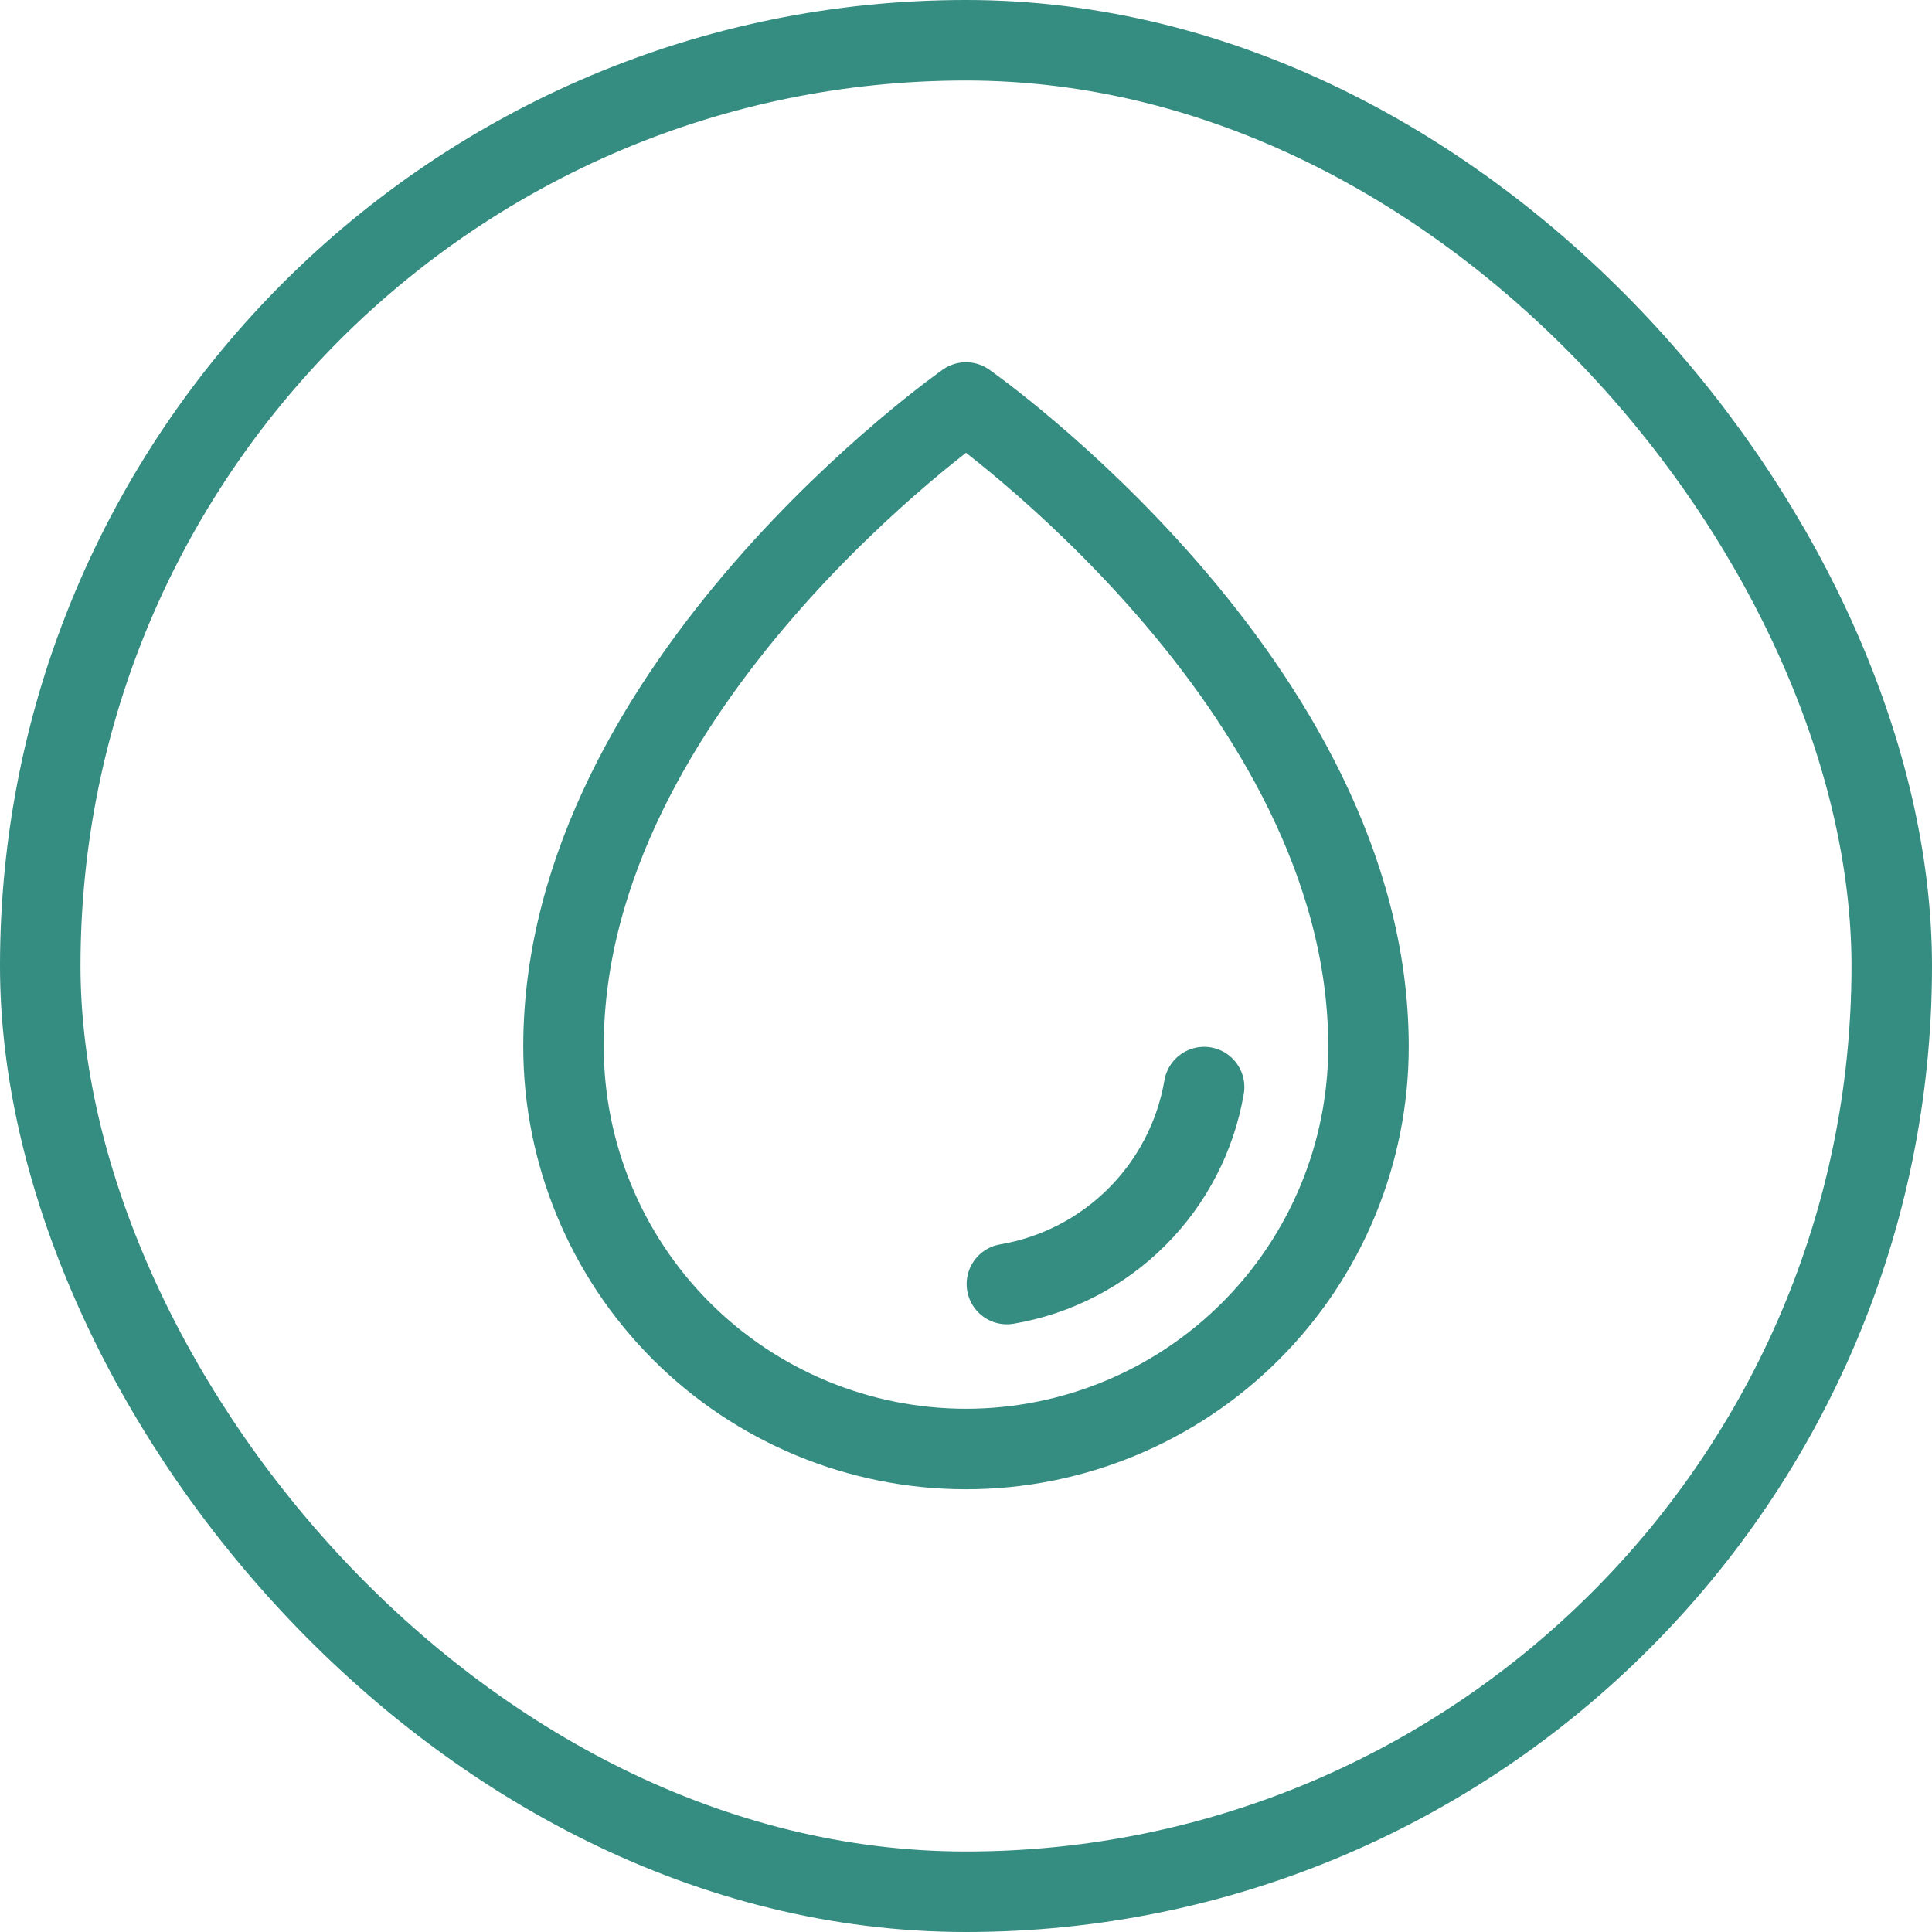 <svg width="48" height="48" viewBox="0 0 48 48" fill="none" xmlns="http://www.w3.org/2000/svg">
<path d="M34 26C34 17 24 10 24 10C24 10 14 17 14 26C14 28.652 15.054 31.196 16.929 33.071C18.804 34.946 21.348 36 24 36C26.652 36 29.196 34.946 31.071 33.071C32.946 31.196 34 28.652 34 26Z" stroke="#358C80" stroke-width="2" stroke-linecap="round" stroke-linejoin="round"/>
<path d="M25.016 31.902C26.239 31.694 27.367 31.112 28.245 30.235C29.123 29.358 29.707 28.23 29.916 27.008" stroke="#358C80" stroke-width="2" stroke-linecap="round" stroke-linejoin="round"/>
<rect x="1" y="1" width="46" height="46" rx="23" stroke="#358C80" stroke-width="2"/>
</svg>

